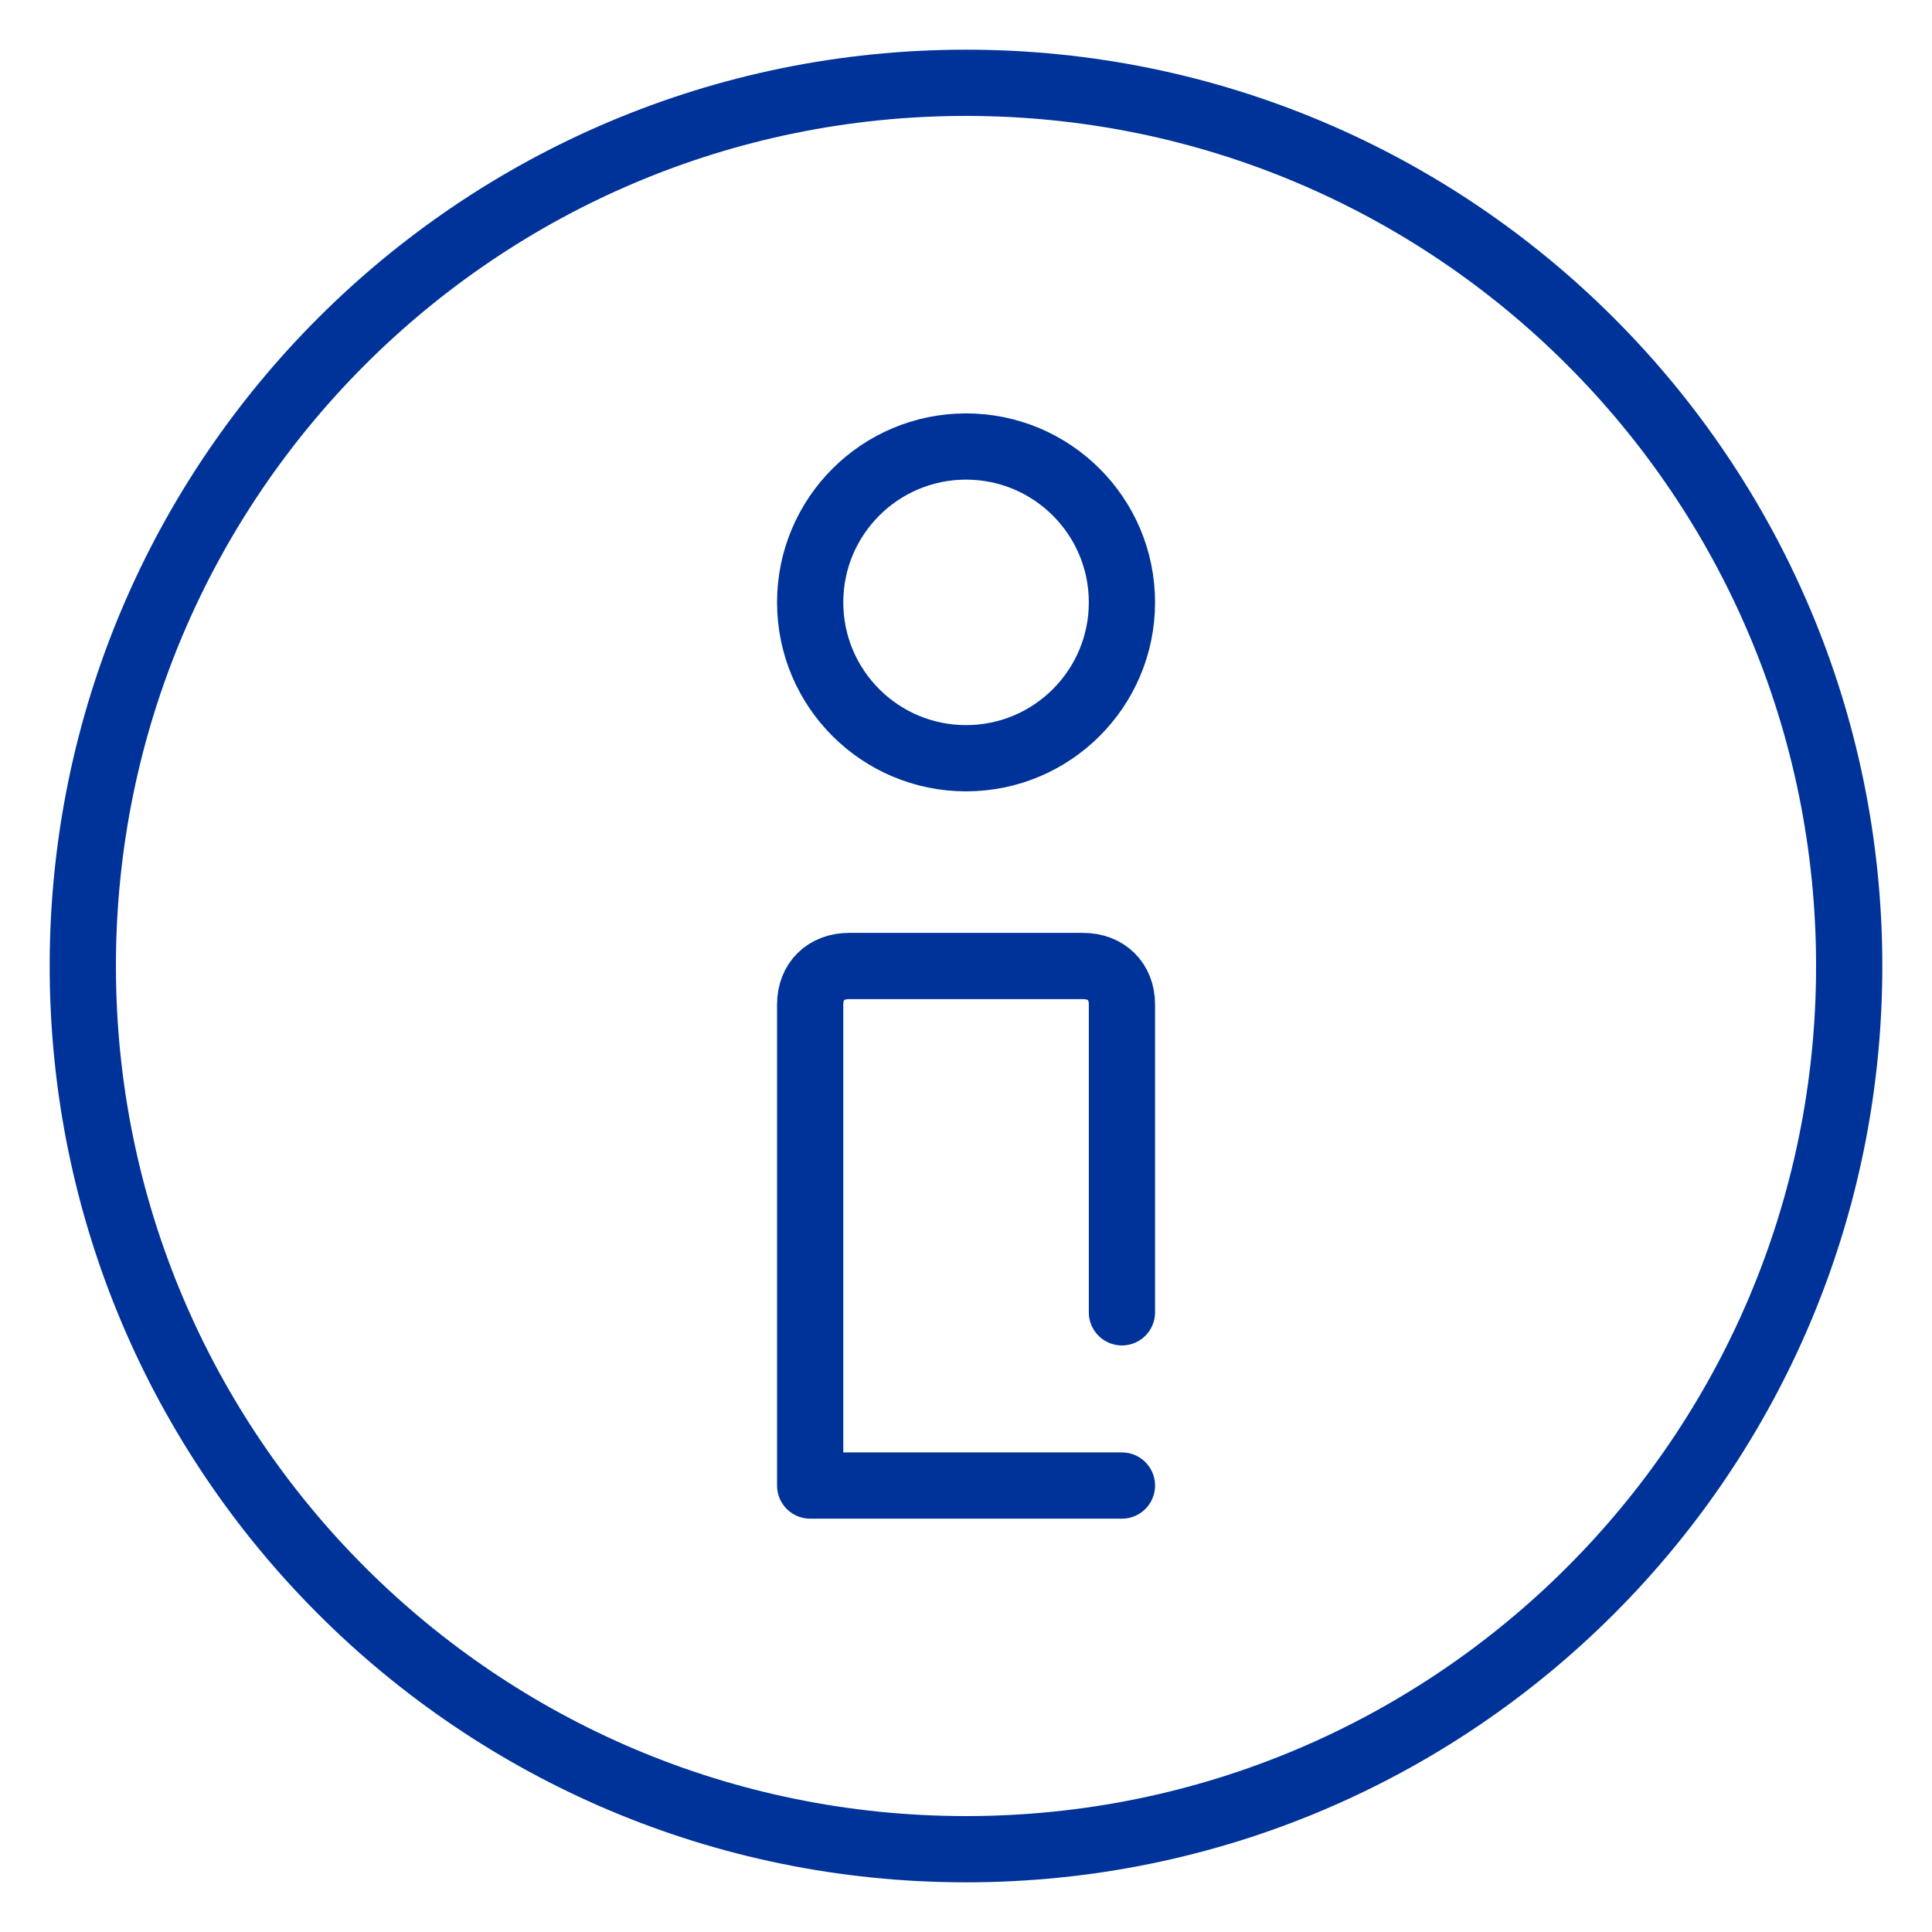<?xml version="1.0" encoding="UTF-8"?> <svg xmlns="http://www.w3.org/2000/svg" width="35" height="35" viewBox="0 0 35 35" fill="none"><path d="M17.501 13.736C19.06 13.736 20.325 12.472 20.325 10.912C20.325 9.353 19.06 8.089 17.501 8.089C15.942 8.089 14.677 9.353 14.677 10.912C14.677 12.472 15.942 13.736 17.501 13.736Z" stroke="#003399" stroke-width="1.2" stroke-miterlimit="10" stroke-linecap="round" stroke-linejoin="round"></path><path d="M20.325 23.774V18.197C20.325 17.779 20.042 17.5 19.619 17.5H15.383C14.96 17.5 14.677 17.779 14.677 18.197V26.912H20.325" stroke="#003399" stroke-width="1.2" stroke-miterlimit="10" stroke-linecap="round" stroke-linejoin="round"></path><path d="M17.5 33.5C26.337 33.5 33.5 26.337 33.5 17.5C33.5 8.663 26.337 1.5 17.5 1.5C8.663 1.5 1.5 8.663 1.5 17.5C1.5 26.337 8.663 33.5 17.5 33.5Z" stroke="#003399" stroke-width="1.2" stroke-miterlimit="10" stroke-linecap="round"></path></svg> 
